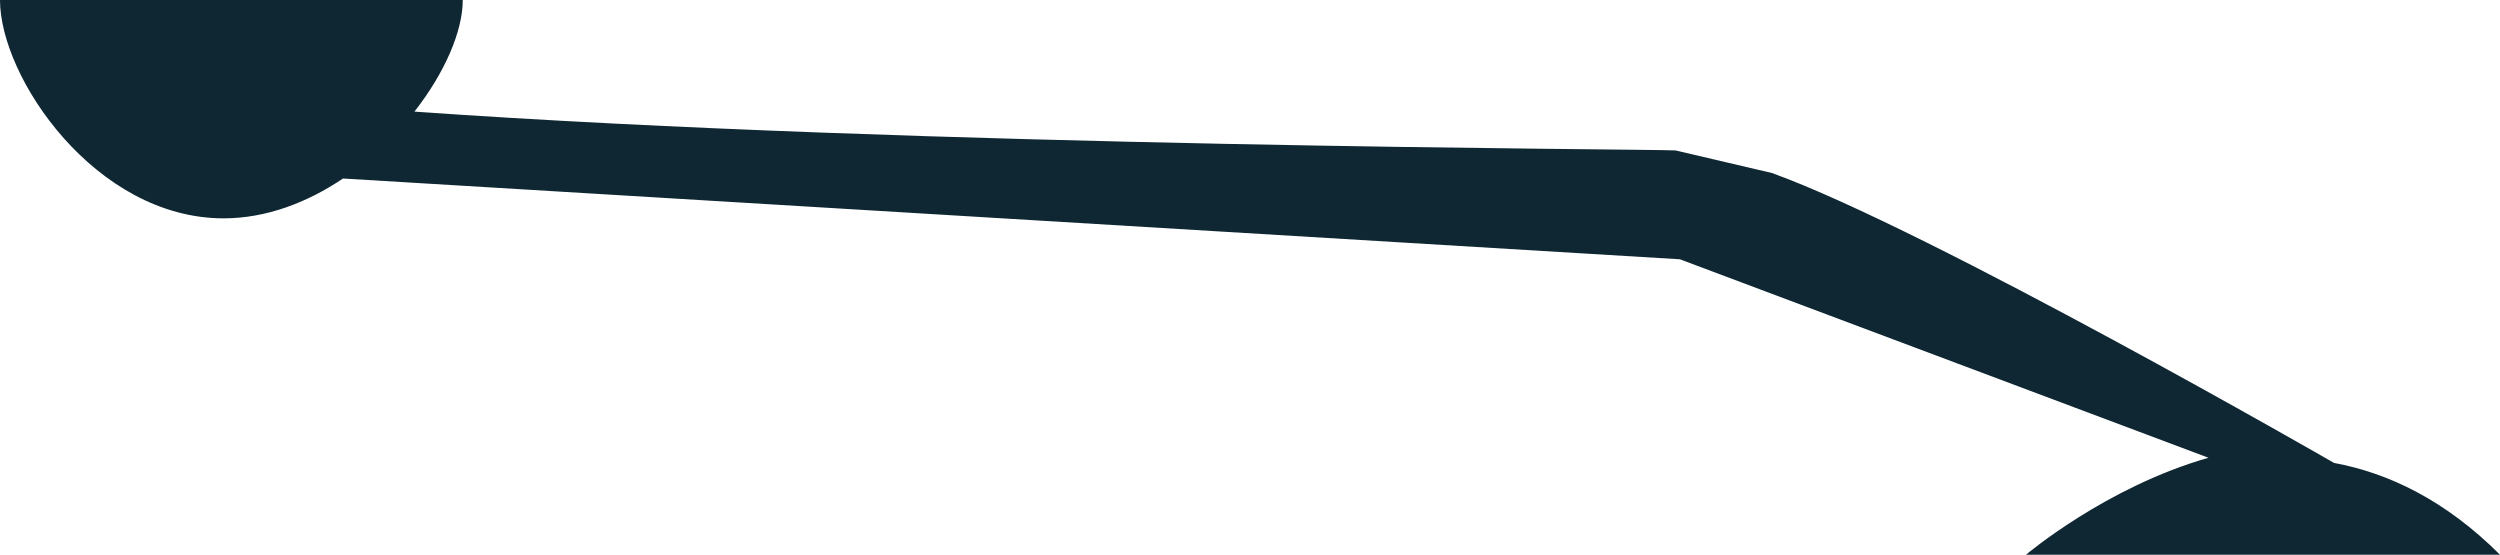 <svg xmlns="http://www.w3.org/2000/svg" width="450.67" height="100" viewBox="0 0 450.67 100"><path d="M450.67,100c-9.81-9.81-20.07-14.72-29.92-16.55,0,0-73.07-42.07-101.32-52.26l-17.37-4.07c-4.44-.29-136.27-.54-227.35-7C80.14,13.18,83.42,5.67,83.42,0H0C0,14,17.26,39.36,40.3,39.36c7.72,0,15.11-2.86,21.53-7.18l241,14.56,95.29,35.78C379.62,87.79,365.22,100,365.22,100h85.45Z" fill="#0e2733"></path></svg>